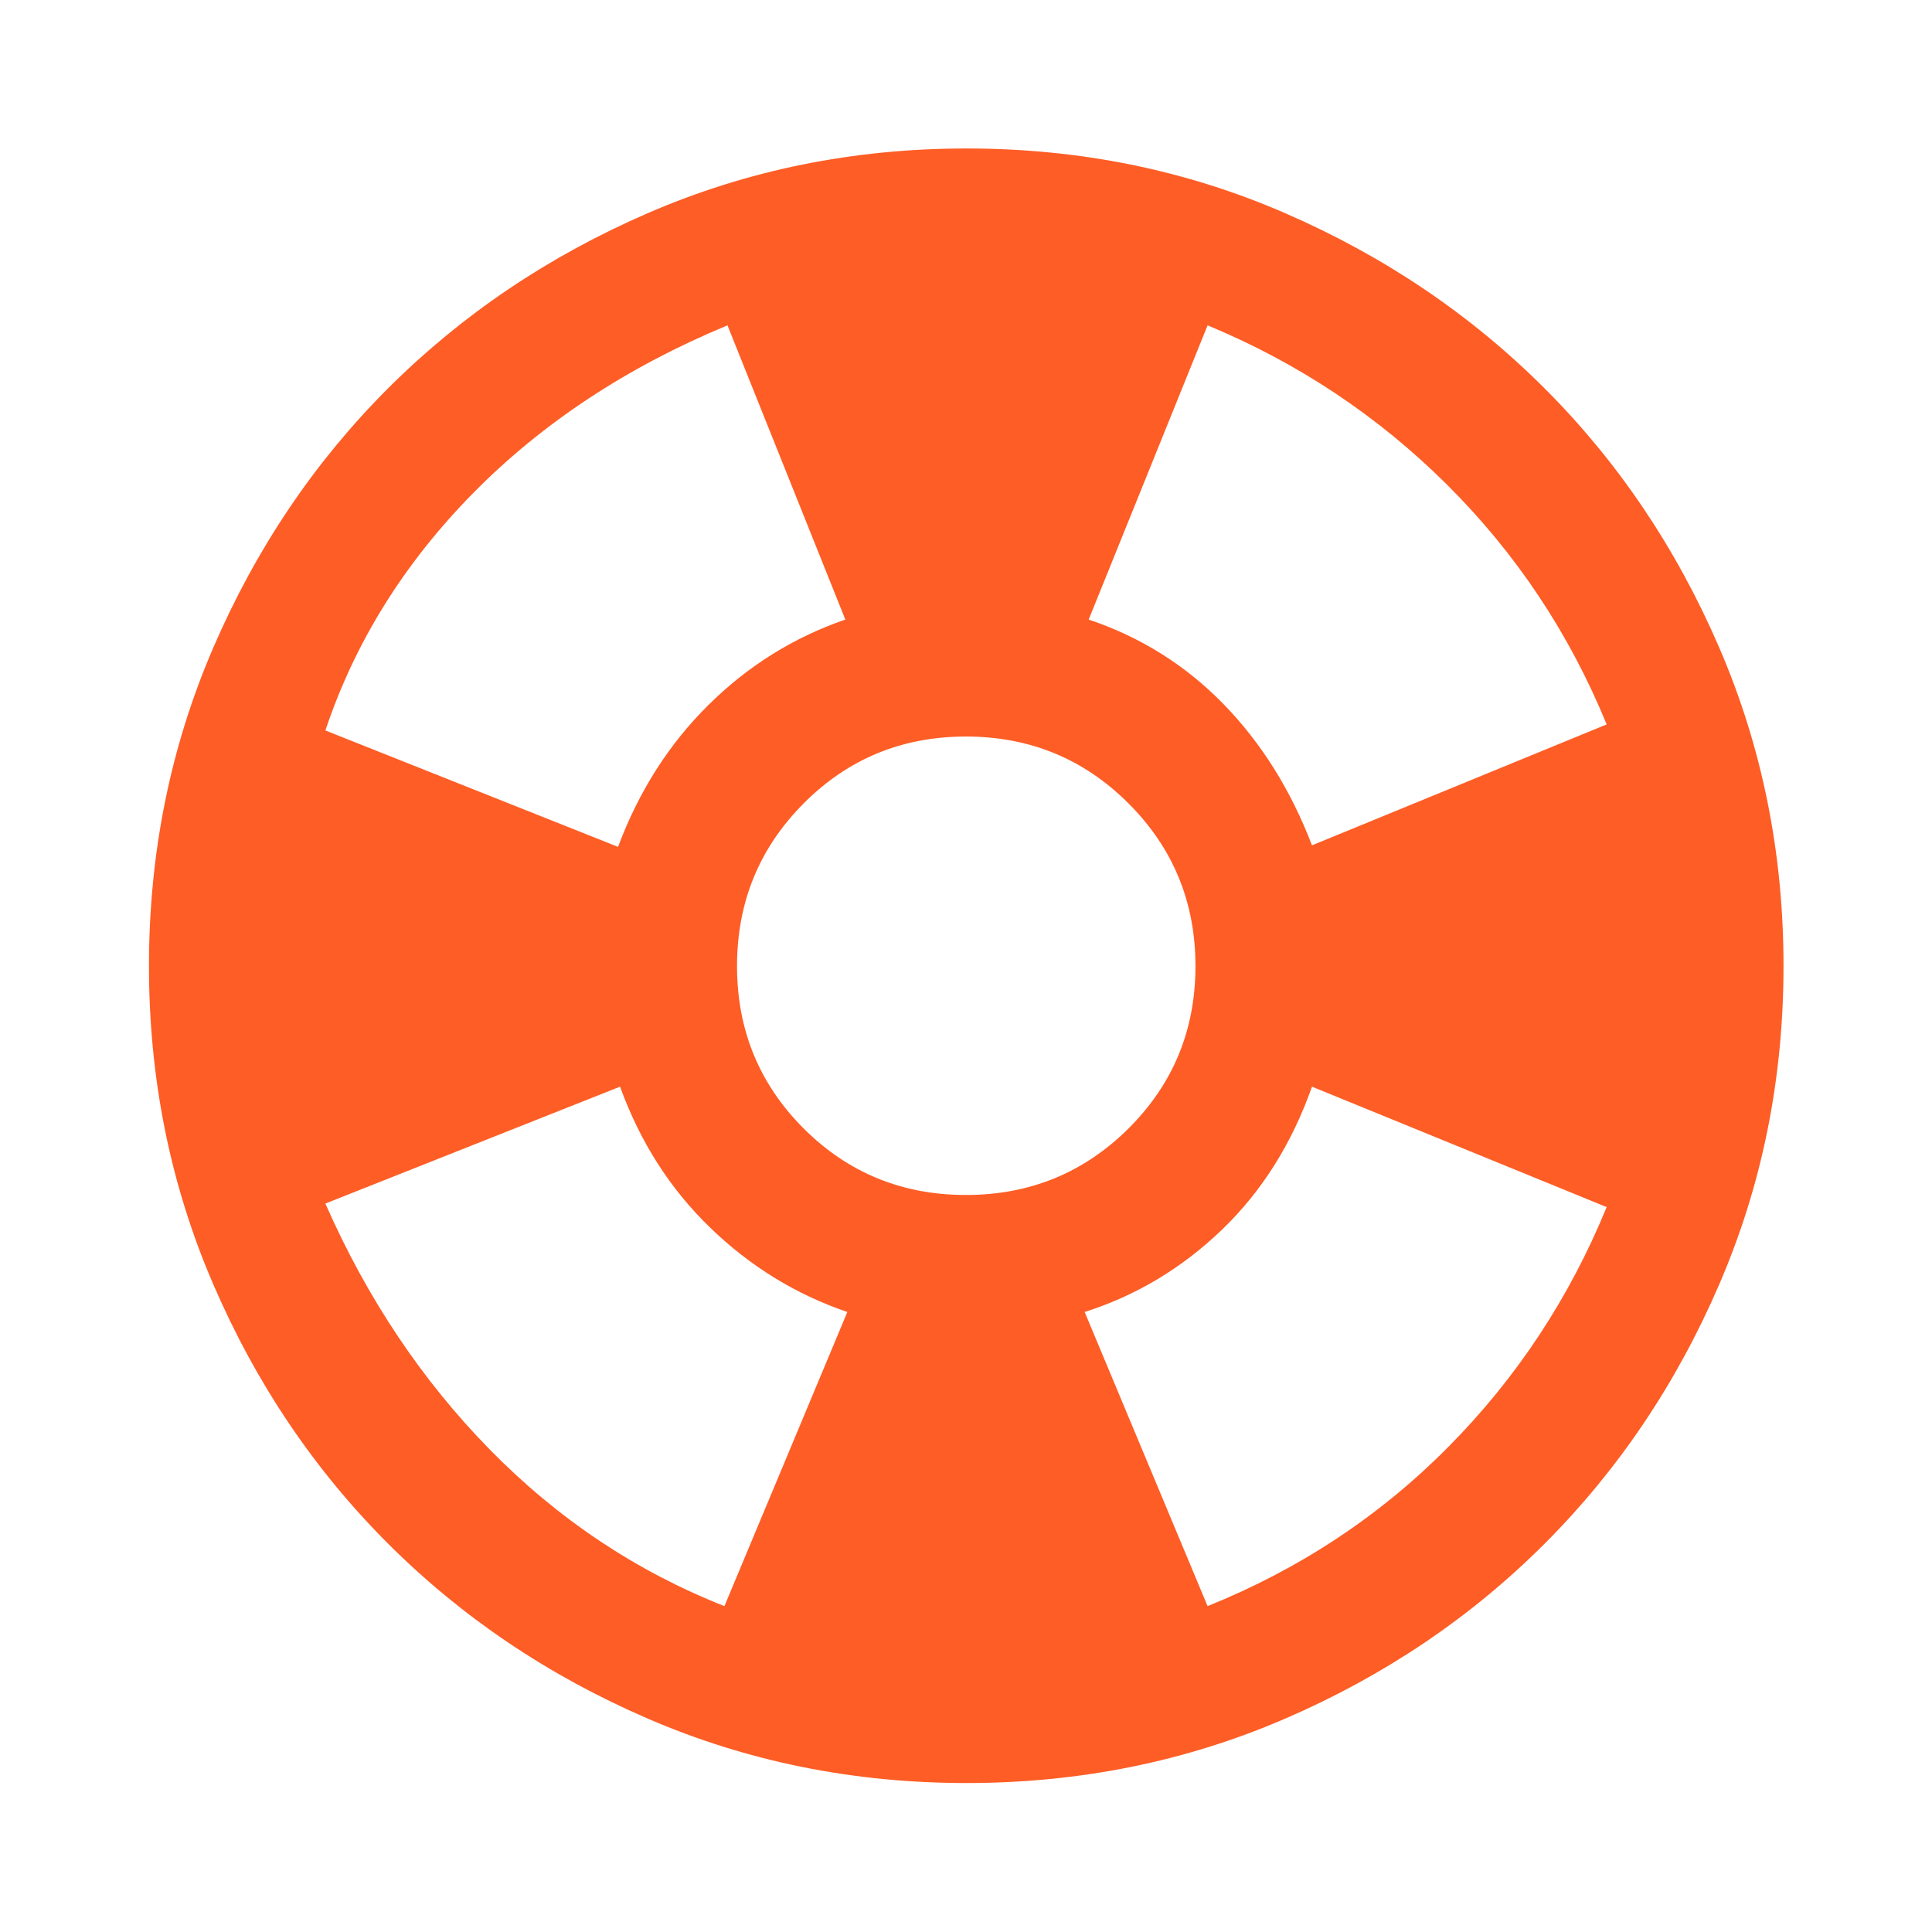 <svg width="48" height="48" viewBox="0 0 48 48" fill="none" xmlns="http://www.w3.org/2000/svg">
<path d="M24.011 44.299C21.203 44.299 18.565 43.766 16.097 42.7C13.629 41.634 11.479 40.186 9.646 38.356C7.814 36.527 6.365 34.379 5.3 31.912C4.234 29.444 3.701 26.807 3.701 24C3.701 21.194 4.234 18.556 5.3 16.089C6.365 13.622 7.814 11.473 9.646 9.643C11.479 7.814 13.629 6.364 16.098 5.294C18.567 4.224 21.205 3.689 24.014 3.689C26.822 3.689 29.459 4.224 31.924 5.294C34.389 6.364 36.536 7.813 38.367 9.641C40.198 11.469 41.646 13.617 42.712 16.085C43.778 18.553 44.311 21.191 44.311 23.998C44.311 26.806 43.779 29.444 42.713 31.912C41.648 34.38 40.2 36.53 38.368 38.36C36.536 40.191 34.387 41.638 31.921 42.703C29.455 43.767 26.818 44.299 24.011 44.299ZM17.998 39.904L21.052 32.596C19.777 32.162 18.642 31.465 17.646 30.503C16.65 29.541 15.903 28.373 15.405 26.998L8.084 29.902C9.117 32.253 10.48 34.291 12.172 36.017C13.864 37.742 15.806 39.038 17.998 39.904ZM15.355 21.04C15.872 19.658 16.622 18.481 17.605 17.511C18.587 16.54 19.72 15.834 21.002 15.393L18.074 8.083C15.582 9.117 13.477 10.505 11.76 12.246C10.043 13.989 8.817 15.956 8.084 18.148L15.355 21.04ZM23.998 29.689C25.584 29.689 26.93 29.138 28.039 28.035C29.147 26.932 29.701 25.588 29.701 24.002C29.701 22.417 29.147 21.07 28.039 19.962C26.93 18.853 25.584 18.299 23.998 18.299C22.413 18.299 21.068 18.853 19.965 19.962C18.863 21.07 18.311 22.417 18.311 24.002C18.311 25.588 18.863 26.932 19.965 28.035C21.068 29.138 22.413 29.689 23.998 29.689ZM30.002 39.904C32.294 38.979 34.288 37.66 35.984 35.947C37.681 34.235 38.991 32.249 39.917 29.99L32.596 26.998C32.096 28.414 31.35 29.599 30.359 30.552C29.367 31.506 28.23 32.188 26.948 32.596L30.002 39.904ZM32.596 21.002L39.917 17.998C38.99 15.736 37.669 13.752 35.955 12.046C34.24 10.339 32.256 9.018 30.002 8.083L27.048 15.393C28.333 15.824 29.446 16.52 30.387 17.482C31.328 18.444 32.065 19.617 32.596 21.002Z" fill="#FE5D26"/>
</svg>
